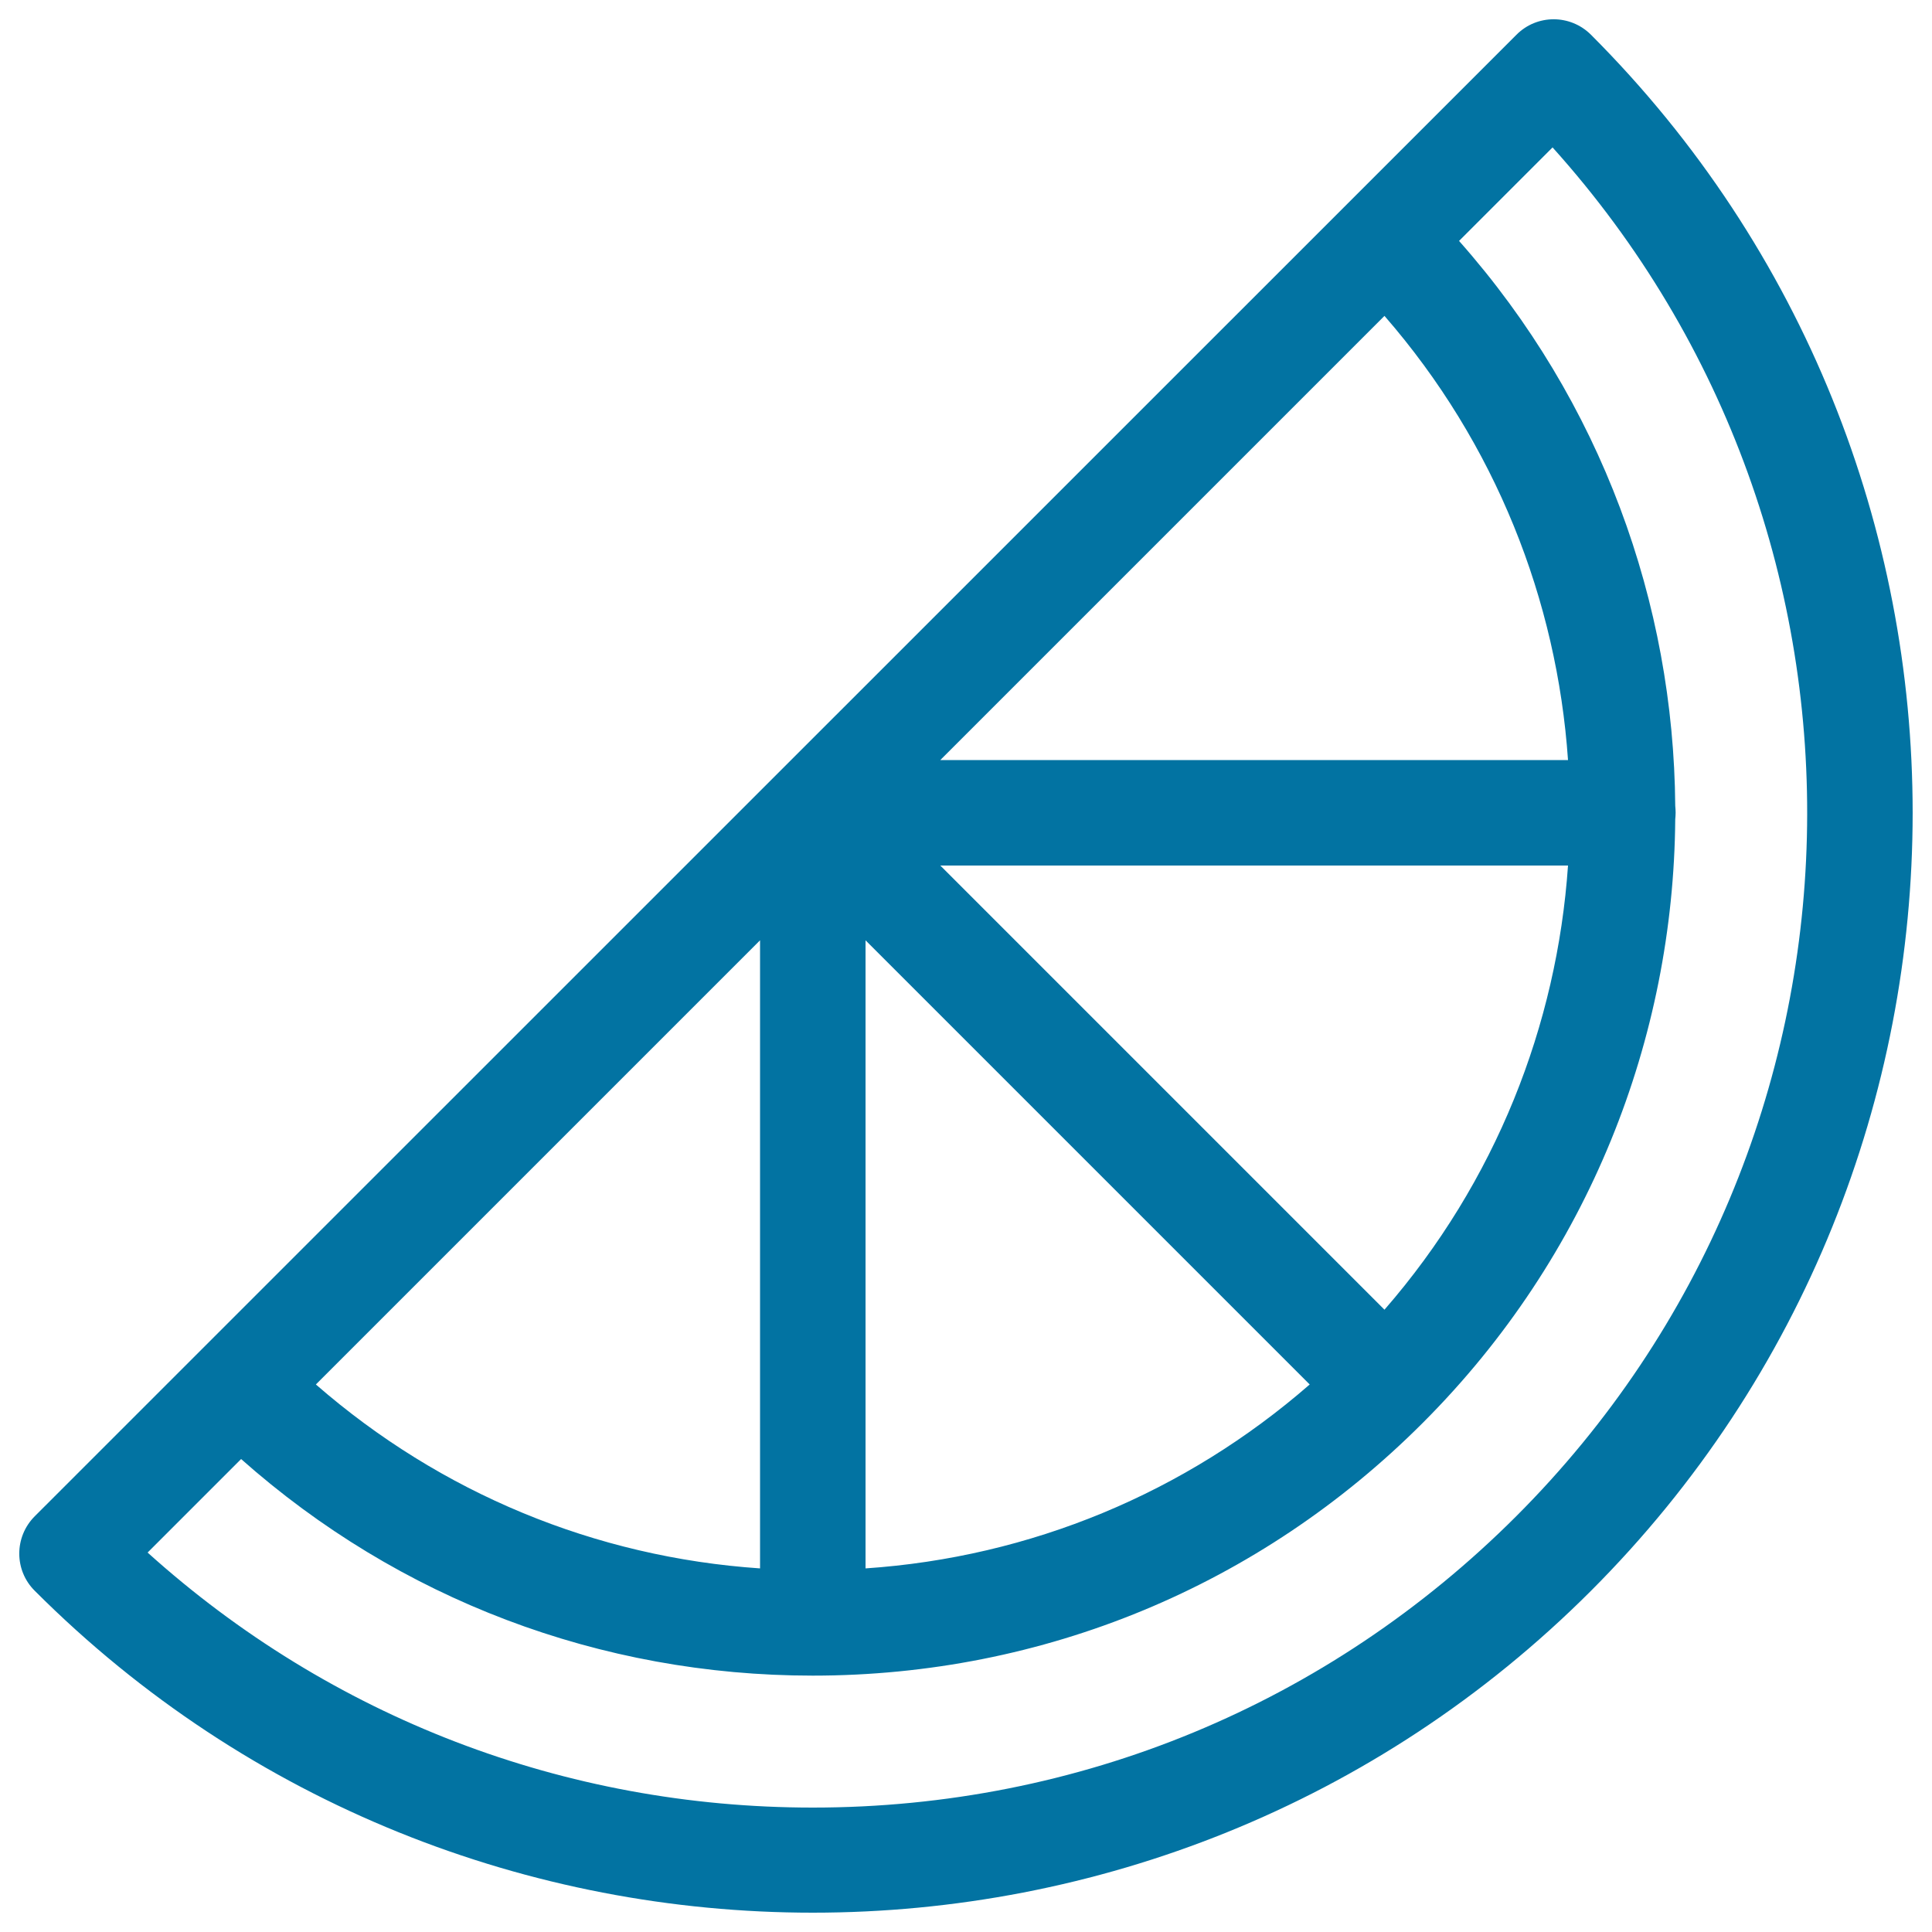 <svg xmlns="http://www.w3.org/2000/svg" viewBox="0 0 1000 1000" style="fill:#0273a2">
<title>Inclined Slice Of Lemon SVG icon</title>
<path d="M823.5,18c-10.7-10.7-28-10.7-38.6,0L18,784.8c-10.7,10.7-10.7,28,0,38.6C129,934.5,274.9,990,420.7,990c145.8,0,291.7-55.5,402.7-166.5C1045.5,601.4,1045.5,240.1,823.5,18z M716.6,163.5c57.6,66.2,89.3,147.3,95,229.9H486.7L716.6,163.5z M811.6,448c-5.7,82.6-37.4,163.7-95,229.9L486.7,448H811.6z M448,486.7l229.9,229.9c-64.5,56.2-144.5,89.4-229.9,95.2V486.7L448,486.7z M393.4,486.7v325.1c-85.4-5.8-165.4-39-229.9-95.2L393.4,486.7z M784.8,784.8c-97.3,97.3-226.6,150.8-364.1,150.8c-128.4,0-249.6-46.7-344.3-132l48.4-48.4c81.7,72.5,185.8,112.1,295.9,112.1c119.3,0,231.4-46.4,315.7-130.8c0,0,0,0,0.1-0.1c0,0,0,0,0.1-0.1c86.1-86.2,129.6-199.1,130.5-312.2c0.1-1.1,0.2-2.3,0.2-3.5c0-1.2-0.1-2.4-0.2-3.5c-0.8-104.7-38.1-209.1-111.9-292.4l48.4-48.4C985.4,278.3,979.1,590.5,784.8,784.8z"/>
</svg>